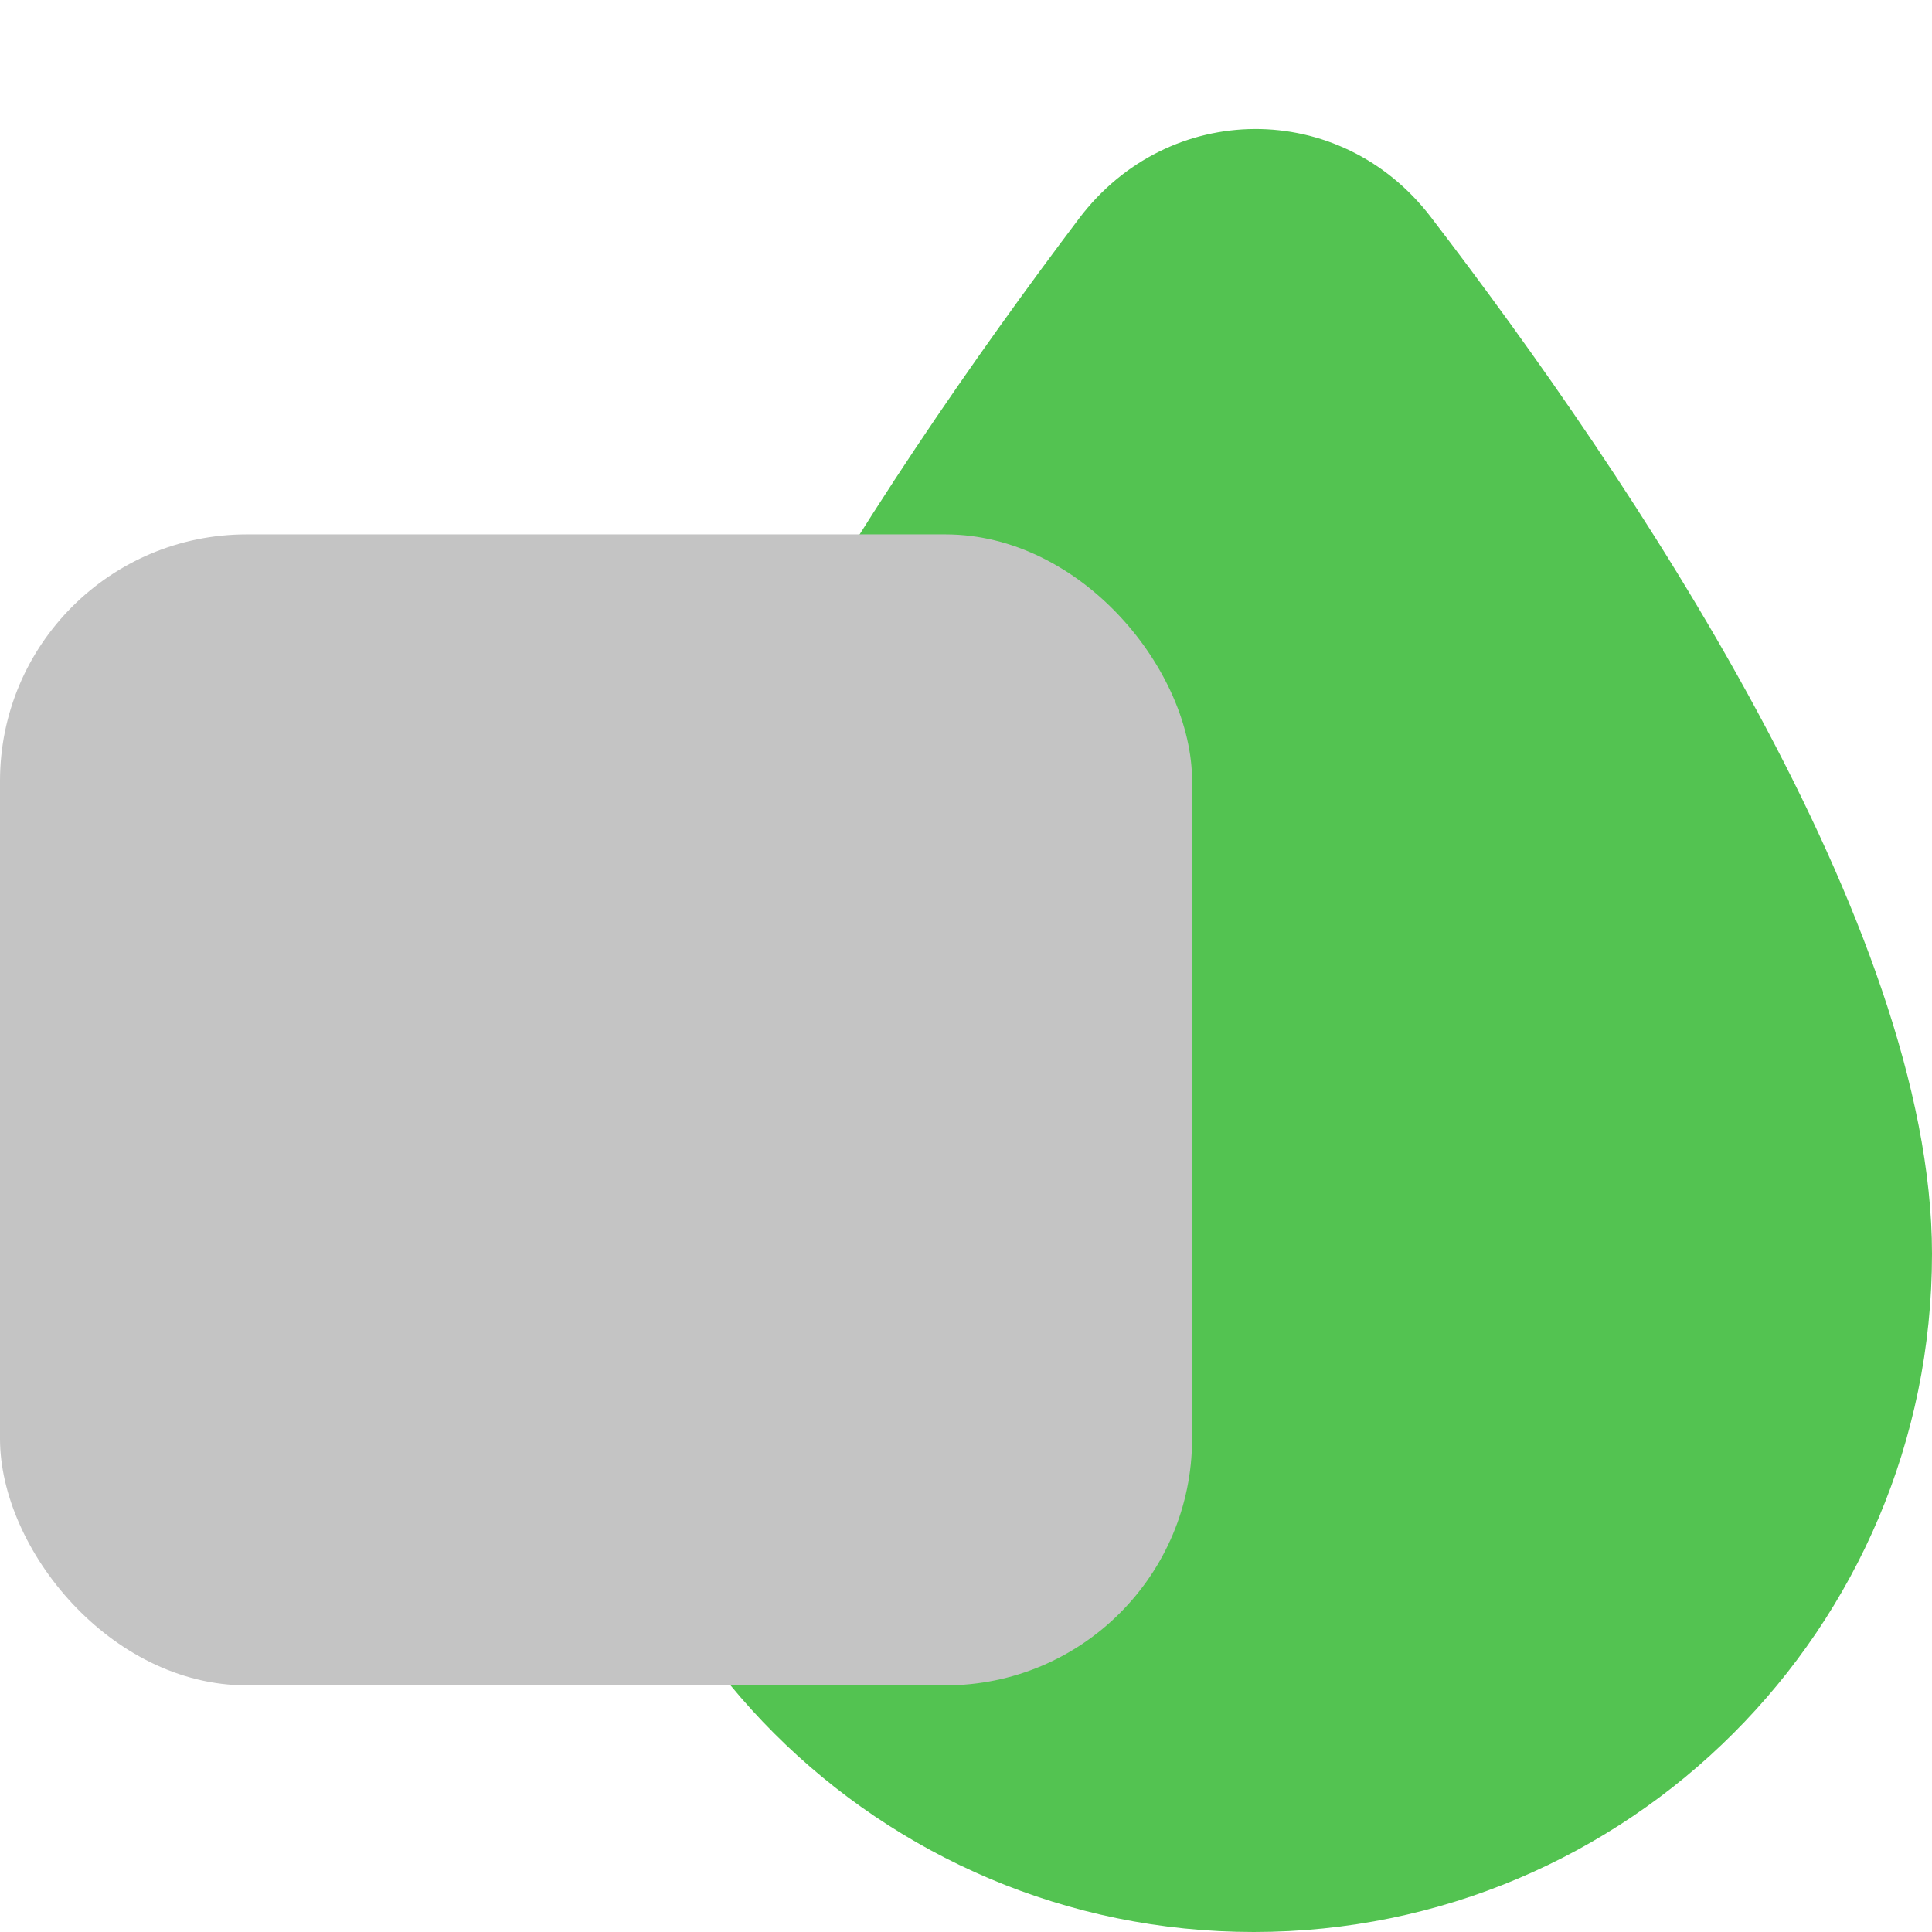 <svg width="47" height="47" viewBox="0 0 47 47" fill="none" xmlns="http://www.w3.org/2000/svg">
<path d="M47 30.5C47 39.613 39.613 47 30.5 47C21.387 47 14 39.613 14 30.5C14 22.82 21.359 11.795 26.248 5.318C28.427 2.431 32.604 2.406 34.805 5.276C39.694 11.651 47 22.515 47 30.5Z" fill="#53C351"/>
<g style="mix-blend-mode:multiply">
<rect y="13" width="29" height="28" rx="6" fill="#C4C4C4"/>
</g>
</svg>
